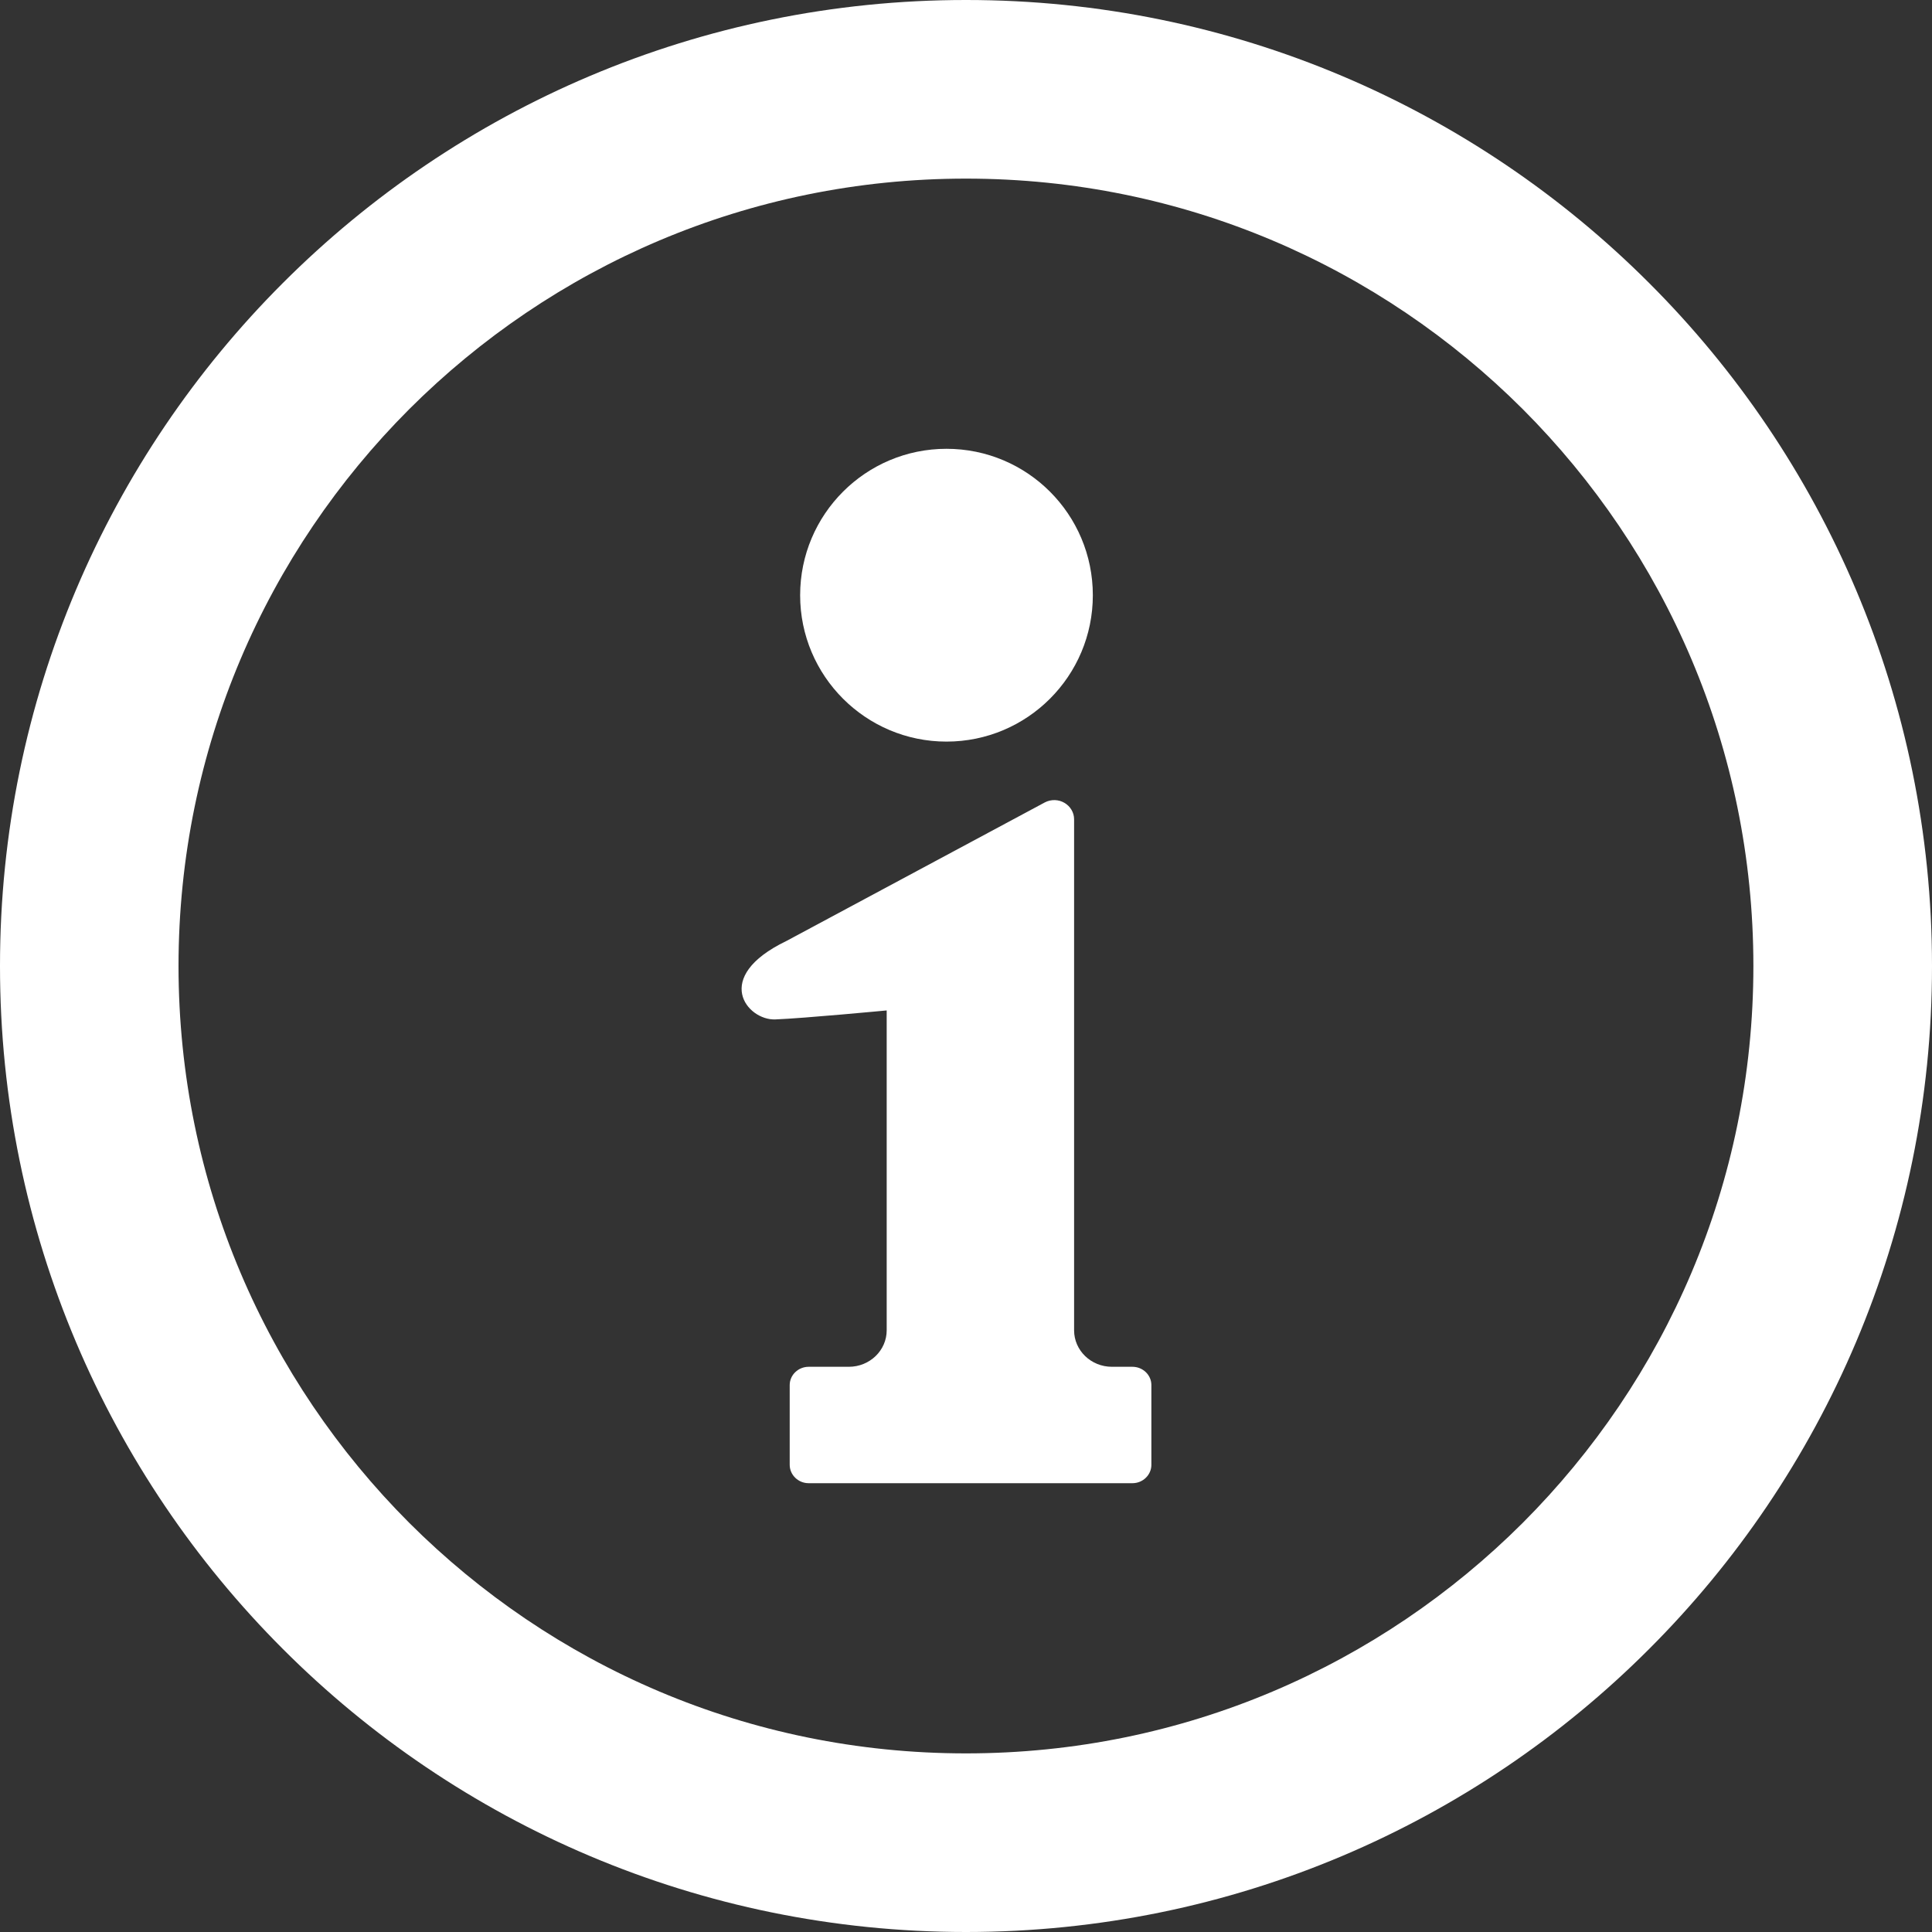 <svg width="20" height="20" viewBox="0 0 20 20" fill="none" xmlns="http://www.w3.org/2000/svg">
<rect x="0" y="0" width="20" height="20" fill="#333333" stroke="none"/>
<path d="M17.071 2.929C15.264 1.121 12.759 -0.001 10 1.99985e-07C7.241 -0.001 4.736 1.121 2.929 2.929C1.121 4.735 -0.001 7.241 2.29495e-07 10C-0.001 12.758 1.121 15.264 2.929 17.071C4.736 18.88 7.241 20 10 20C12.759 20 15.264 18.88 17.071 17.071C18.88 15.264 20.001 12.758 20 10C20 7.241 18.88 4.735 17.071 2.929ZM15.764 15.764C14.286 17.24 12.254 18.151 10 18.151C7.746 18.151 5.714 17.24 4.236 15.764C2.76 14.286 1.849 12.254 1.848 10C1.849 7.746 2.76 5.714 4.236 4.236C5.714 2.76 7.746 1.849 10 1.849C12.254 1.849 14.286 2.76 15.764 4.236C17.24 5.714 18.151 7.746 18.151 10C18.151 12.254 17.24 14.286 15.764 15.764Z" fill="white"/>
<path d="M9.798 7.677C10.635 7.677 11.313 6.998 11.313 6.162C11.313 5.324 10.635 4.646 9.798 4.646C8.962 4.646 8.283 5.324 8.283 6.162C8.283 6.998 8.962 7.677 9.798 7.677Z" fill="white"/>
<path d="M11.723 14.149H11.511C11.294 14.149 11.119 13.98 11.119 13.771V8.481C11.119 8.412 11.081 8.347 11.019 8.311C10.958 8.275 10.881 8.273 10.817 8.306L8.141 9.741C7.362 10.116 7.736 10.565 8.026 10.553C8.315 10.542 9.179 10.46 9.179 10.46V13.771C9.179 13.98 9.003 14.149 8.787 14.149H8.371C8.263 14.149 8.175 14.234 8.175 14.338V15.164C8.175 15.268 8.263 15.354 8.371 15.354H11.723C11.831 15.354 11.919 15.268 11.919 15.164V14.338C11.919 14.234 11.831 14.149 11.723 14.149Z" fill="white"/>
</svg>
